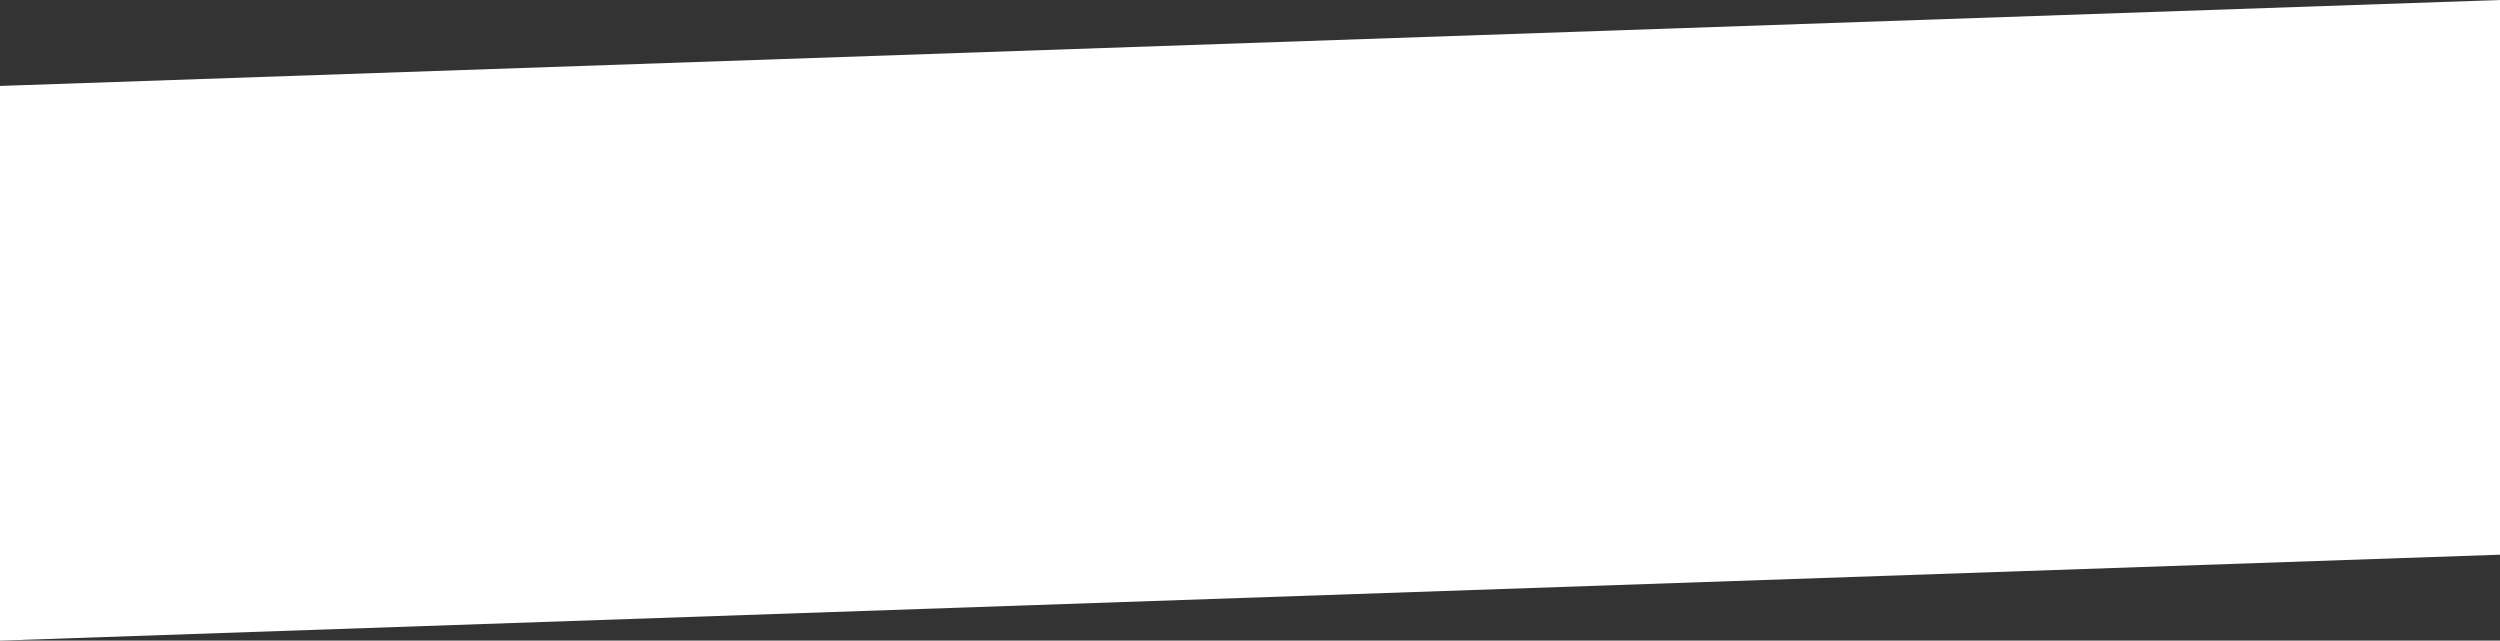 <?xml version="1.0" encoding="UTF-8"?> <svg xmlns="http://www.w3.org/2000/svg" width="2560" height="656" viewBox="0 0 2560 656" fill="none"><rect x="0" y="0" width="2560" height="656" fill="#333333" stroke="none"/> <path d="M0 88L2560 0V568L0 656V88Z" fill="white"></path> </svg> 